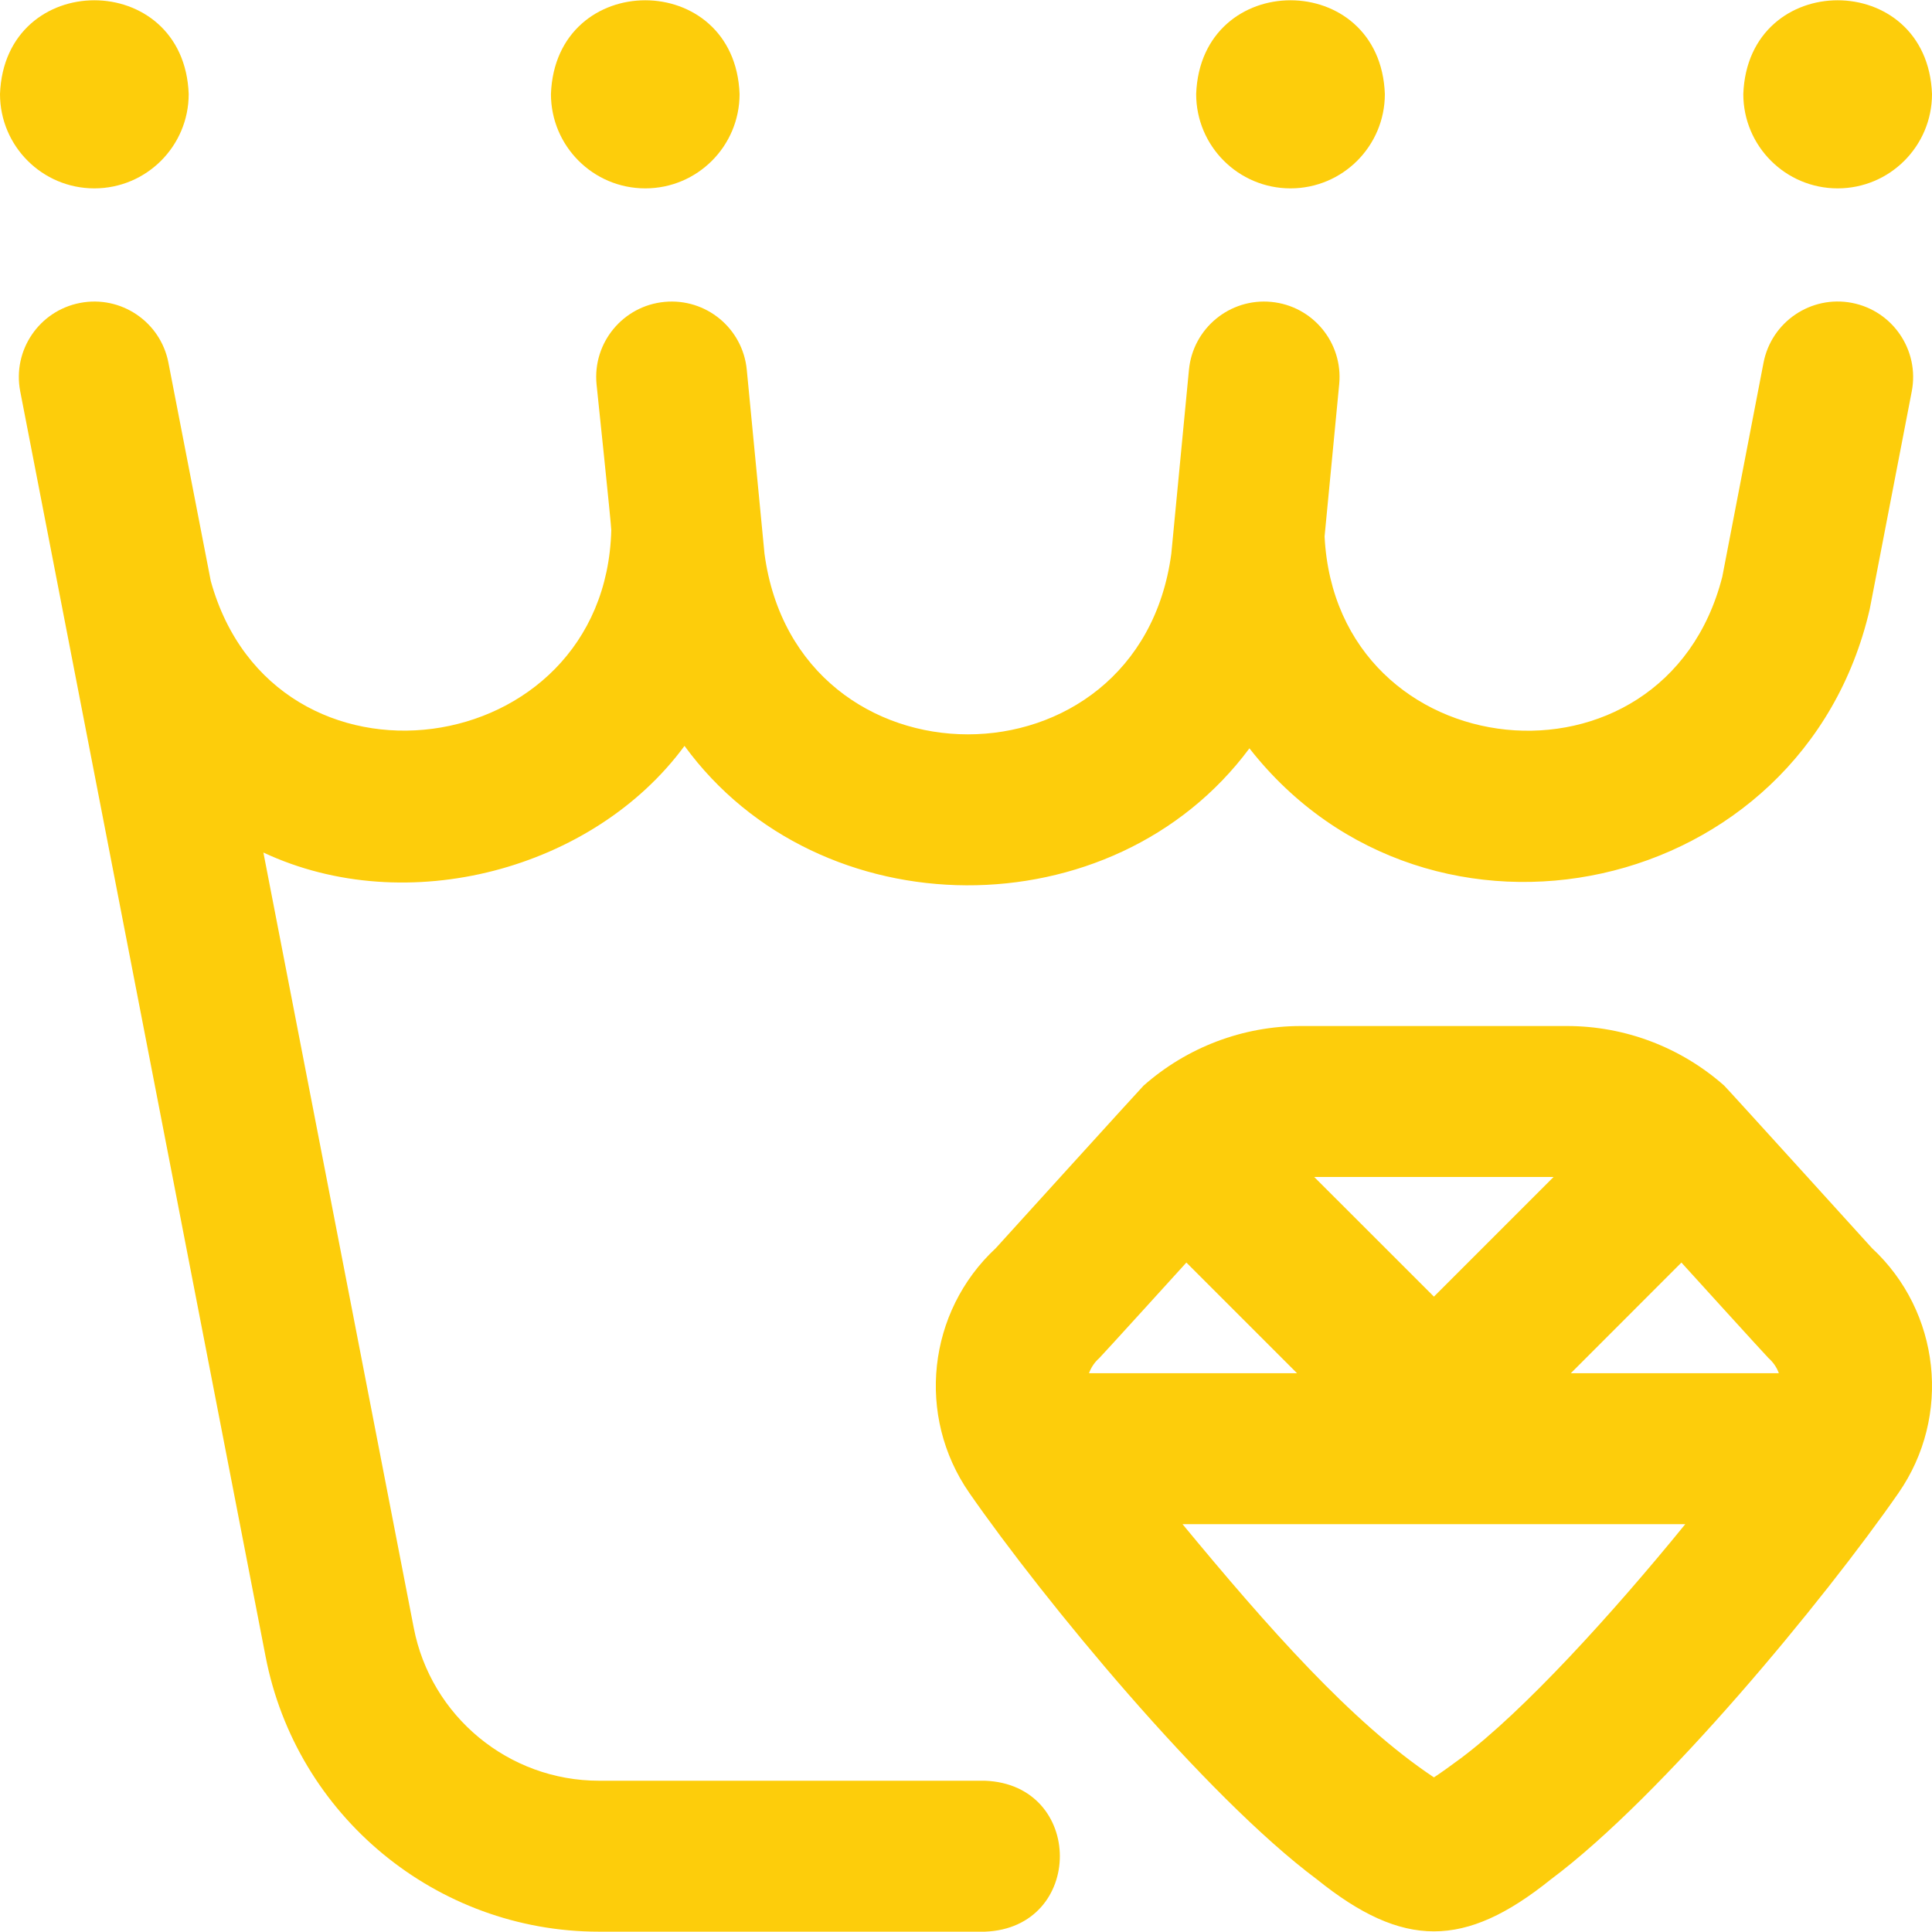 <svg width="30" height="30" viewBox="0 0 30 30" fill="none" xmlns="http://www.w3.org/2000/svg">
<g clip-path="url(#clip0_612_3768)">
<path d="M29.686 6.076C29.686 6.076 29.036 9.446 29.033 9.459C27.997 13.942 22.201 15.195 19.401 11.62C17.282 14.473 12.722 14.452 10.629 11.582C9.221 13.498 6.322 14.284 4.09 13.238L6.424 25.273C6.689 26.652 7.899 27.651 9.301 27.651H15.293C16.846 27.709 16.845 29.938 15.293 29.995H9.301C6.777 29.995 4.599 28.196 4.123 25.717L0.314 6.077C0.191 5.442 0.606 4.827 1.242 4.704C1.877 4.581 2.492 4.996 2.615 5.631L3.273 9.022C4.253 12.563 9.4 11.863 9.492 8.231C9.492 8.149 9.263 5.966 9.263 5.966C9.201 5.322 9.673 4.75 10.317 4.688C10.963 4.626 11.534 5.098 11.596 5.742L11.871 8.598C12.372 12.339 17.688 12.337 18.188 8.598L18.462 5.742C18.524 5.098 19.096 4.626 19.741 4.688C20.385 4.75 20.857 5.322 20.795 5.966L20.568 8.33C20.752 11.964 25.845 12.487 26.744 8.954L27.384 5.632C27.507 4.997 28.121 4.581 28.757 4.703C29.392 4.826 29.808 5.441 29.686 6.076ZM10.02 2.925C10.829 2.925 11.484 2.269 11.484 1.46C11.412 -0.481 8.626 -0.481 8.555 1.46C8.555 2.269 9.211 2.925 10.02 2.925ZM1.465 2.925C2.274 2.925 2.93 2.269 2.93 1.46C2.858 -0.481 0.072 -0.481 0 1.46C0 2.269 0.656 2.925 1.465 2.925ZM20.039 2.925C20.848 2.925 21.504 2.269 21.504 1.46C21.432 -0.481 18.646 -0.481 18.574 1.46C18.574 2.269 19.23 2.925 20.039 2.925ZM28.535 2.925C29.344 2.925 30 2.269 30 1.46C29.928 -0.481 27.142 -0.481 27.07 1.46C27.07 2.269 27.726 2.925 28.535 2.925ZM29.068 19.381C29.068 19.381 26.806 16.886 26.773 16.857C26.098 16.261 25.231 15.932 24.331 15.932H20.201C19.3 15.932 18.433 16.261 17.758 16.857C17.726 16.886 15.463 19.381 15.463 19.381C14.402 20.367 14.222 21.988 15.053 23.184C16.201 24.837 18.711 27.887 20.452 29.185C21.788 30.259 22.745 30.258 24.079 29.185C25.82 27.887 28.33 24.837 29.479 23.184C30.309 21.989 30.13 20.367 29.068 19.381ZM27.461 21.088C27.536 21.154 27.59 21.235 27.622 21.323H24.392L26.109 19.605C26.109 19.605 27.429 21.059 27.461 21.088ZM20.407 18.276H24.124L22.266 20.134L20.407 18.276ZM17.07 21.088C17.102 21.059 18.422 19.605 18.422 19.605L20.14 21.323H16.91C16.942 21.235 16.995 21.154 17.07 21.088ZM22.679 27.306C22.5 27.439 22.361 27.537 22.266 27.599C20.99 26.75 19.677 25.258 18.362 23.667H26.169C25.039 25.056 23.653 26.579 22.679 27.306Z" fill="#FDCD0B"/>
</g>
<defs>
<clipPath id="clip0_612_3768">
<rect width="30" height="30" fill="#FDCD0B"/>
</clipPath>
</defs>
</svg>
